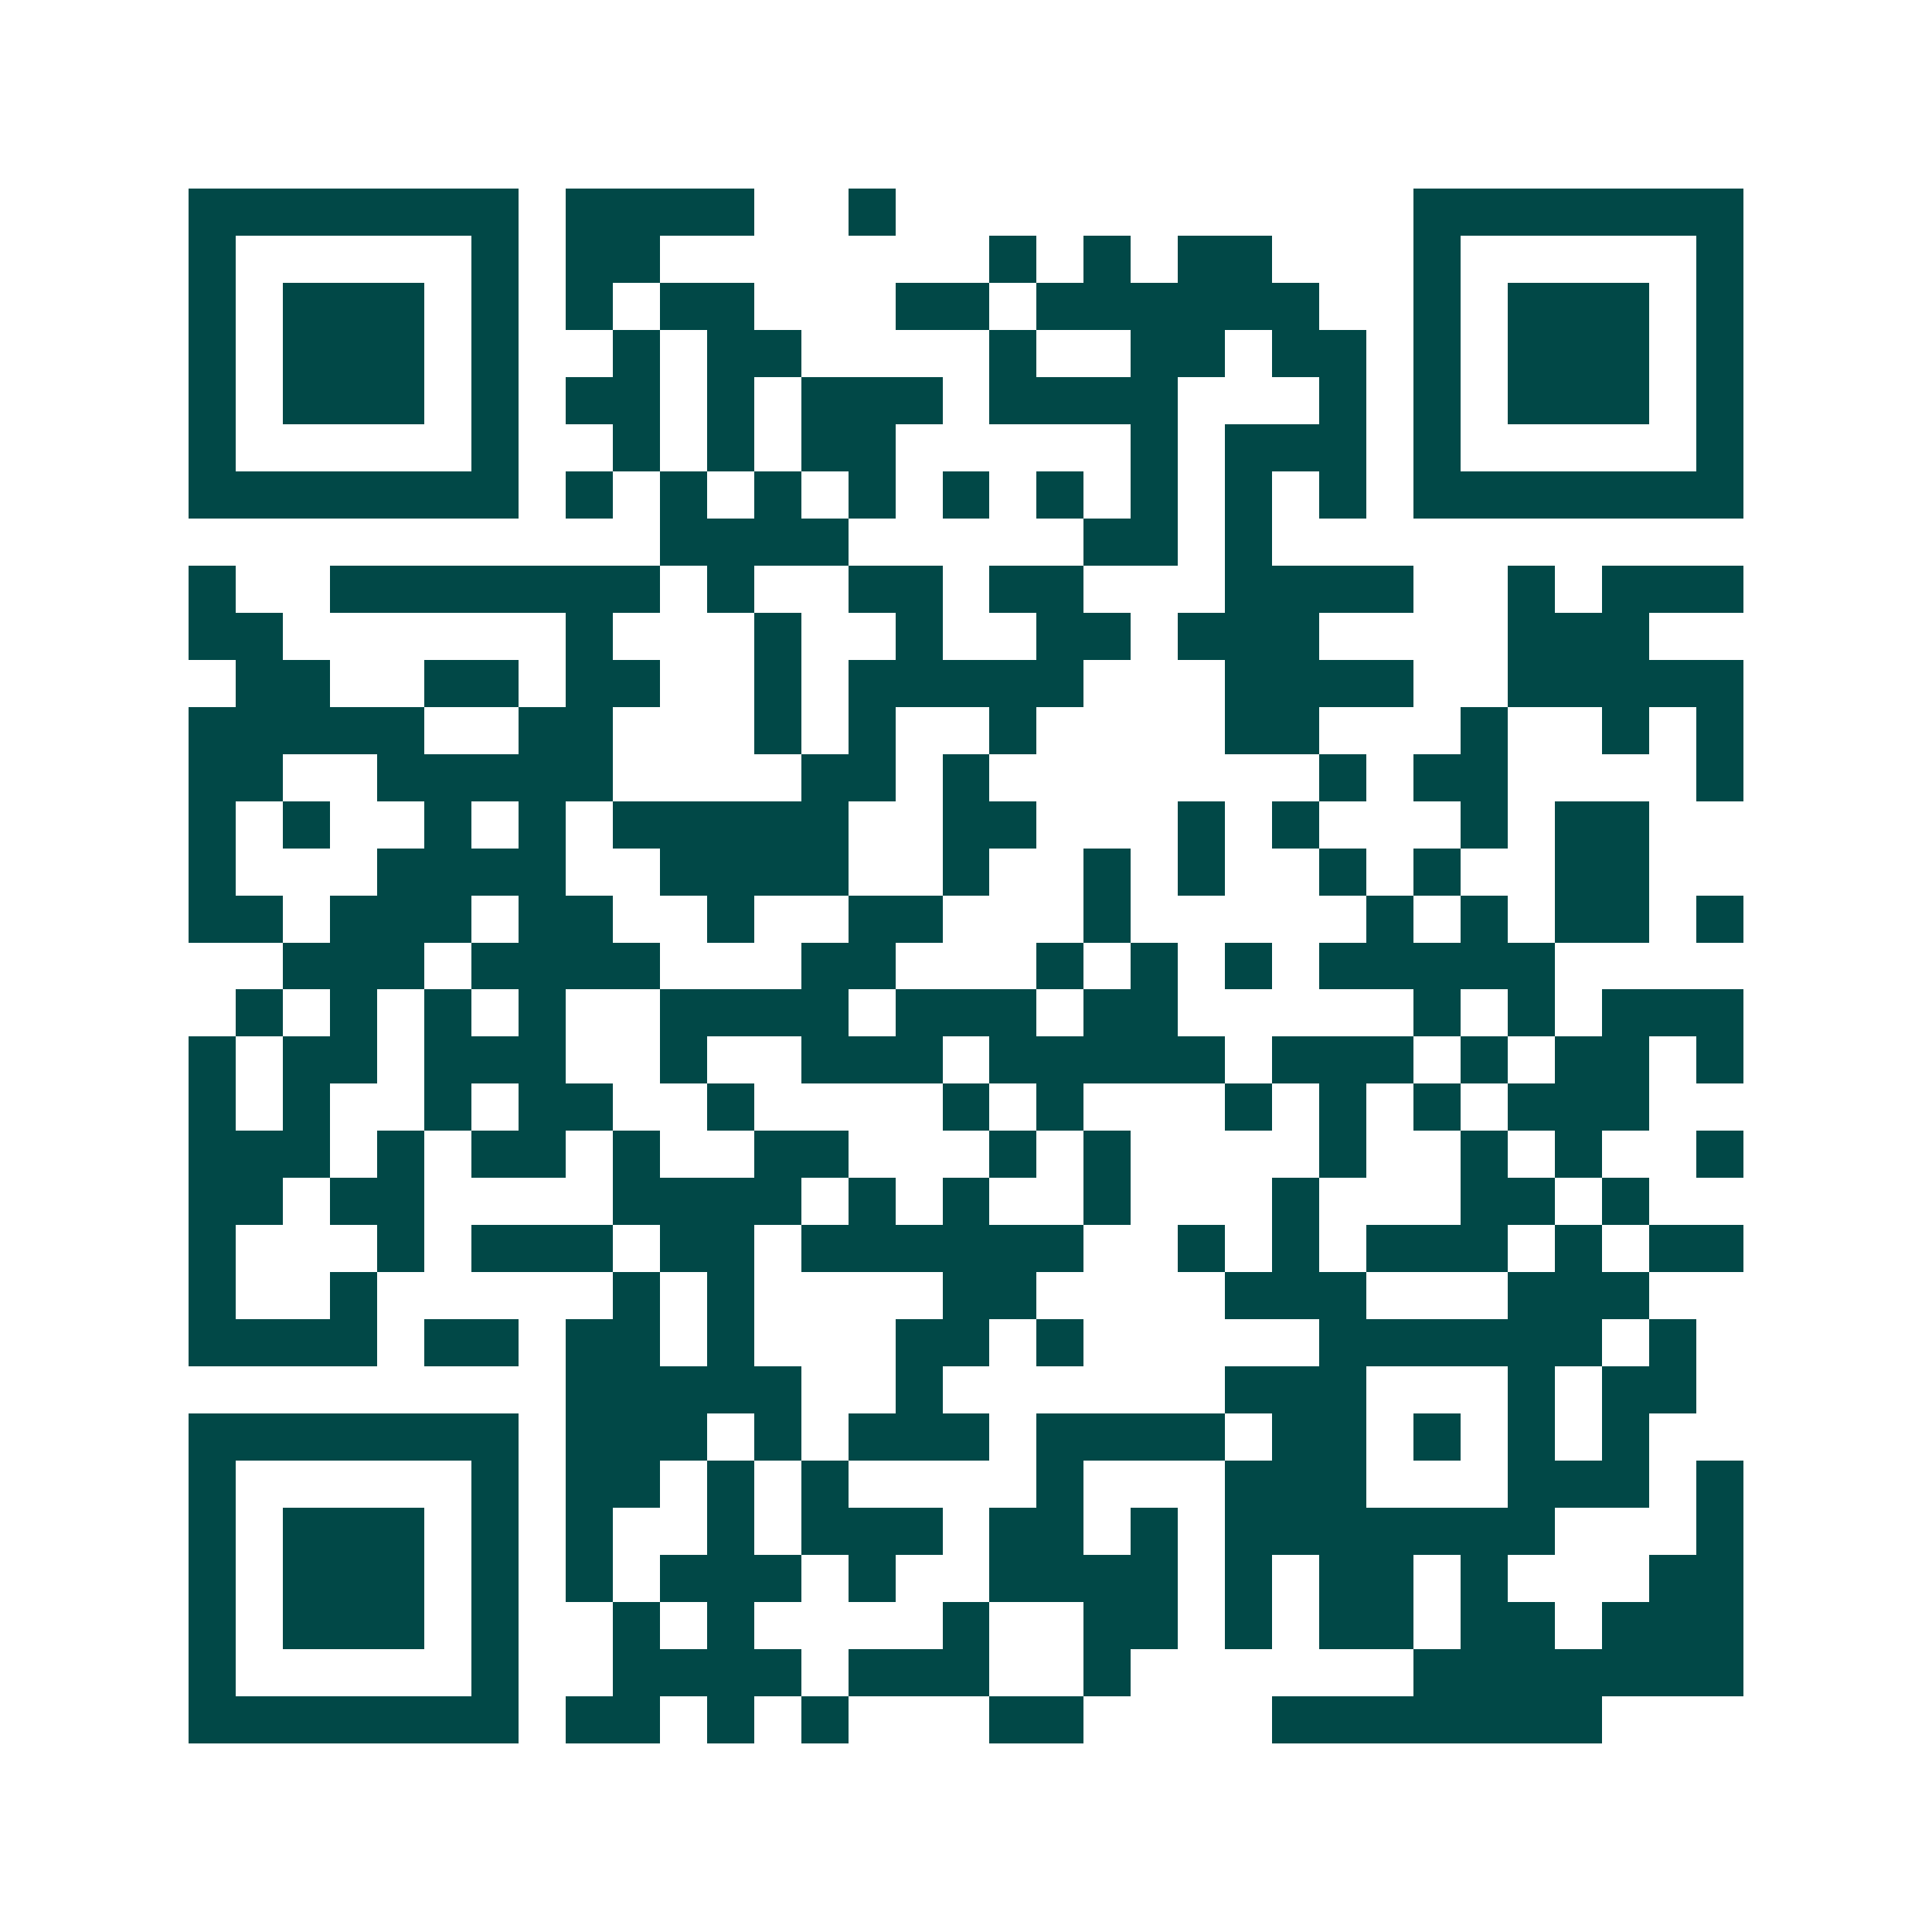 <svg xmlns="http://www.w3.org/2000/svg" width="200" height="200" viewBox="0 0 41 41" shape-rendering="crispEdges"><path fill="#ffffff" d="M0 0h41v41H0z"/><path stroke="#014847" d="M4 4.5h7m1 0h4m2 0h1m11 0h7M4 5.5h1m5 0h1m1 0h2m7 0h1m1 0h1m1 0h2m3 0h1m5 0h1M4 6.5h1m1 0h3m1 0h1m1 0h1m1 0h2m3 0h2m1 0h6m2 0h1m1 0h3m1 0h1M4 7.5h1m1 0h3m1 0h1m2 0h1m1 0h2m4 0h1m2 0h2m1 0h2m1 0h1m1 0h3m1 0h1M4 8.5h1m1 0h3m1 0h1m1 0h2m1 0h1m1 0h3m1 0h4m3 0h1m1 0h1m1 0h3m1 0h1M4 9.5h1m5 0h1m2 0h1m1 0h1m1 0h2m5 0h1m1 0h3m1 0h1m5 0h1M4 10.5h7m1 0h1m1 0h1m1 0h1m1 0h1m1 0h1m1 0h1m1 0h1m1 0h1m1 0h1m1 0h7M14 11.5h4m5 0h2m1 0h1M4 12.5h1m2 0h7m1 0h1m2 0h2m1 0h2m3 0h4m2 0h1m1 0h3M4 13.5h2m6 0h1m3 0h1m2 0h1m2 0h2m1 0h3m4 0h3M5 14.5h2m2 0h2m1 0h2m2 0h1m1 0h5m3 0h4m2 0h5M4 15.5h5m2 0h2m3 0h1m1 0h1m2 0h1m4 0h2m3 0h1m2 0h1m1 0h1M4 16.5h2m2 0h5m4 0h2m1 0h1m7 0h1m1 0h2m4 0h1M4 17.5h1m1 0h1m2 0h1m1 0h1m1 0h5m2 0h2m3 0h1m1 0h1m3 0h1m1 0h2M4 18.5h1m3 0h4m2 0h4m2 0h1m2 0h1m1 0h1m2 0h1m1 0h1m2 0h2M4 19.5h2m1 0h3m1 0h2m2 0h1m2 0h2m3 0h1m5 0h1m1 0h1m1 0h2m1 0h1M6 20.5h3m1 0h4m3 0h2m3 0h1m1 0h1m1 0h1m1 0h5M5 21.5h1m1 0h1m1 0h1m1 0h1m2 0h4m1 0h3m1 0h2m5 0h1m1 0h1m1 0h3M4 22.5h1m1 0h2m1 0h3m2 0h1m2 0h3m1 0h5m1 0h3m1 0h1m1 0h2m1 0h1M4 23.5h1m1 0h1m2 0h1m1 0h2m2 0h1m4 0h1m1 0h1m3 0h1m1 0h1m1 0h1m1 0h3M4 24.5h3m1 0h1m1 0h2m1 0h1m2 0h2m3 0h1m1 0h1m4 0h1m2 0h1m1 0h1m2 0h1M4 25.5h2m1 0h2m4 0h4m1 0h1m1 0h1m2 0h1m3 0h1m3 0h2m1 0h1M4 26.5h1m3 0h1m1 0h3m1 0h2m1 0h6m2 0h1m1 0h1m1 0h3m1 0h1m1 0h2M4 27.5h1m2 0h1m5 0h1m1 0h1m4 0h2m4 0h3m3 0h3M4 28.5h4m1 0h2m1 0h2m1 0h1m3 0h2m1 0h1m5 0h6m1 0h1M12 29.5h5m2 0h1m6 0h3m3 0h1m1 0h2M4 30.5h7m1 0h3m1 0h1m1 0h3m1 0h4m1 0h2m1 0h1m1 0h1m1 0h1M4 31.5h1m5 0h1m1 0h2m1 0h1m1 0h1m4 0h1m3 0h3m3 0h3m1 0h1M4 32.5h1m1 0h3m1 0h1m1 0h1m2 0h1m1 0h3m1 0h2m1 0h1m1 0h7m3 0h1M4 33.5h1m1 0h3m1 0h1m1 0h1m1 0h3m1 0h1m2 0h4m1 0h1m1 0h2m1 0h1m3 0h2M4 34.5h1m1 0h3m1 0h1m2 0h1m1 0h1m4 0h1m2 0h2m1 0h1m1 0h2m1 0h2m1 0h3M4 35.5h1m5 0h1m2 0h4m1 0h3m2 0h1m6 0h7M4 36.5h7m1 0h2m1 0h1m1 0h1m3 0h2m4 0h7"/></svg>
